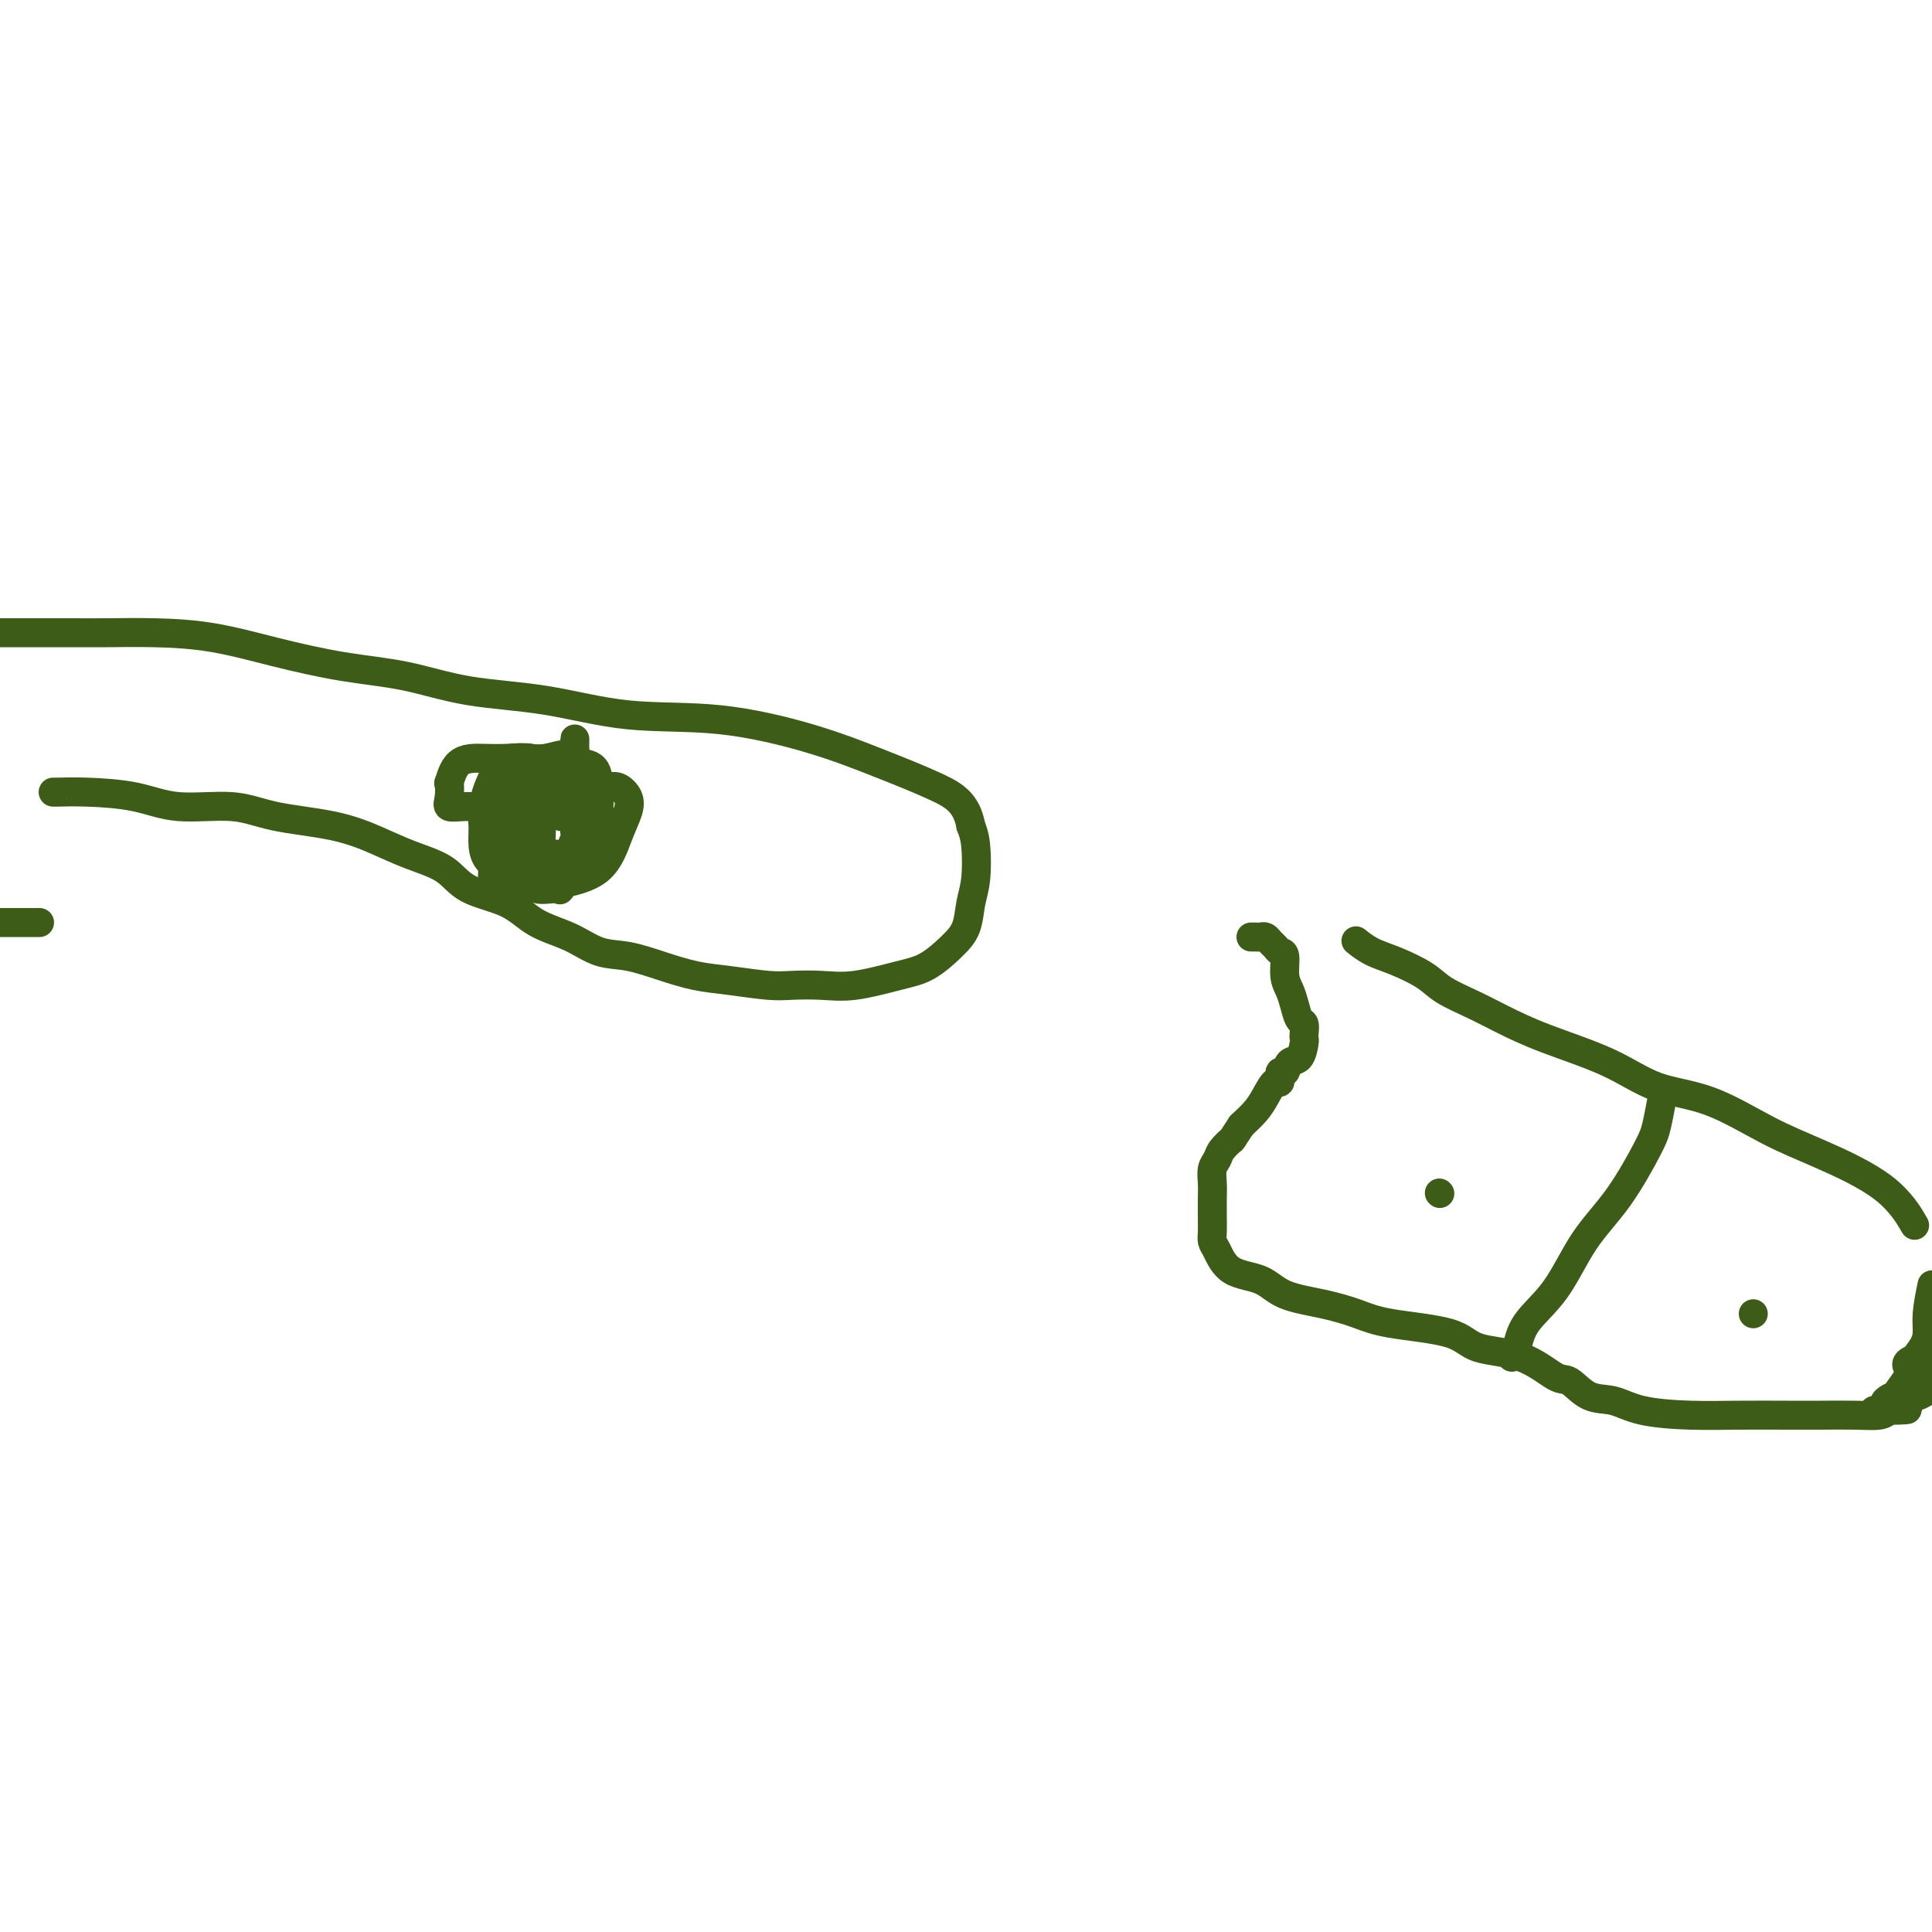 <svg viewBox='0 0 400 400' version='1.1' xmlns='http://www.w3.org/2000/svg' xmlns:xlink='http://www.w3.org/1999/xlink'><g fill='none' stroke='#3D5C18' stroke-width='6' stroke-linecap='round' stroke-linejoin='round'><path d='M11,164c-0.006,0.013 -0.013,0.026 1,0c1.013,-0.026 3.044,-0.092 6,0c2.956,0.092 6.836,0.341 10,1c3.164,0.659 5.611,1.726 9,2c3.389,0.274 7.719,-0.247 11,0c3.281,0.247 5.511,1.261 9,2c3.489,0.739 8.235,1.202 12,2c3.765,0.798 6.547,1.931 9,3c2.453,1.069 4.575,2.075 7,3c2.425,0.925 5.151,1.769 7,3c1.849,1.231 2.821,2.848 5,4c2.179,1.152 5.564,1.838 8,3c2.436,1.162 3.924,2.800 6,4c2.076,1.200 4.742,1.960 7,3c2.258,1.040 4.109,2.358 6,3c1.891,0.642 3.822,0.606 6,1c2.178,0.394 4.604,1.216 7,2c2.396,0.784 4.761,1.530 7,2c2.239,0.470 4.352,0.664 7,1c2.648,0.336 5.831,0.816 8,1c2.169,0.184 3.324,0.073 5,0c1.676,-0.073 3.873,-0.109 6,0c2.127,0.109 4.184,0.362 7,0c2.816,-0.362 6.389,-1.338 9,-2c2.611,-0.662 4.258,-1.009 6,-2c1.742,-0.991 3.578,-2.624 5,-4c1.422,-1.376 2.431,-2.493 3,-4c0.569,-1.507 0.699,-3.404 1,-5c0.301,-1.596 0.773,-2.891 1,-5c0.227,-2.109 0.208,-5.031 0,-7c-0.208,-1.969 -0.604,-2.984 -1,-4'/><path d='M201,171c-0.865,-4.821 -3.529,-6.375 -7,-8c-3.471,-1.625 -7.750,-3.321 -12,-5c-4.250,-1.679 -8.470,-3.341 -14,-5c-5.530,-1.659 -12.371,-3.316 -19,-4c-6.629,-0.684 -13.046,-0.395 -19,-1c-5.954,-0.605 -11.444,-2.104 -17,-3c-5.556,-0.896 -11.177,-1.189 -16,-2c-4.823,-0.811 -8.848,-2.140 -13,-3c-4.152,-0.860 -8.429,-1.250 -13,-2c-4.571,-0.750 -9.435,-1.861 -14,-3c-4.565,-1.139 -8.832,-2.305 -13,-3c-4.168,-0.695 -8.235,-0.918 -12,-1c-3.765,-0.082 -7.226,-0.022 -10,0c-2.774,0.022 -4.862,0.006 -7,0c-2.138,-0.006 -4.325,-0.002 -7,0c-2.675,0.002 -5.837,0.001 -9,0'/><path d='M0,191c-0.476,0.000 -0.952,0.000 0,0c0.952,0.000 3.333,0.000 5,0c1.667,0.000 2.619,0.000 3,0c0.381,0.000 0.190,0.000 0,0'/><path d='M259,194c0.333,-0.007 0.667,-0.013 1,0c0.333,0.013 0.666,0.046 1,0c0.334,-0.046 0.668,-0.170 1,0c0.332,0.170 0.663,0.632 1,1c0.337,0.368 0.682,0.640 1,1c0.318,0.360 0.610,0.809 1,1c0.390,0.191 0.878,0.125 1,1c0.122,0.875 -0.121,2.692 0,4c0.121,1.308 0.607,2.108 1,3c0.393,0.892 0.694,1.875 1,3c0.306,1.125 0.619,2.393 1,3c0.381,0.607 0.832,0.552 1,1c0.168,0.448 0.052,1.400 0,2c-0.052,0.600 -0.041,0.848 0,1c0.041,0.152 0.112,0.206 0,1c-0.112,0.794 -0.408,2.326 -1,3c-0.592,0.674 -1.481,0.490 -2,1c-0.519,0.510 -0.667,1.715 -1,2c-0.333,0.285 -0.851,-0.349 -1,0c-0.149,0.349 0.071,1.682 0,2c-0.071,0.318 -0.431,-0.379 -1,0c-0.569,0.379 -1.345,1.833 -2,3c-0.655,1.167 -1.187,2.048 -2,3c-0.813,0.952 -1.906,1.976 -3,3'/><path d='M257,233c-2.355,3.524 -1.741,2.834 -2,3c-0.259,0.166 -1.390,1.187 -2,2c-0.610,0.813 -0.699,1.418 -1,2c-0.301,0.582 -0.812,1.143 -1,2c-0.188,0.857 -0.051,2.012 0,3c0.051,0.988 0.016,1.810 0,3c-0.016,1.190 -0.012,2.749 0,4c0.012,1.251 0.033,2.193 0,3c-0.033,0.807 -0.119,1.480 0,2c0.119,0.520 0.445,0.888 1,2c0.555,1.112 1.340,2.969 3,4c1.660,1.031 4.193,1.235 6,2c1.807,0.765 2.886,2.091 5,3c2.114,0.909 5.264,1.403 8,2c2.736,0.597 5.058,1.298 7,2c1.942,0.702 3.504,1.404 7,2c3.496,0.596 8.927,1.085 12,2c3.073,0.915 3.787,2.256 6,3c2.213,0.744 5.925,0.891 9,2c3.075,1.109 5.514,3.179 7,4c1.486,0.821 2.018,0.392 3,1c0.982,0.608 2.414,2.254 4,3c1.586,0.746 3.325,0.592 5,1c1.675,0.408 3.285,1.377 6,2c2.715,0.623 6.535,0.899 10,1c3.465,0.101 6.574,0.028 10,0c3.426,-0.028 7.169,-0.010 10,0c2.831,0.010 4.748,0.013 7,0c2.252,-0.013 4.837,-0.042 7,0c2.163,0.042 3.904,0.155 5,0c1.096,-0.155 1.548,-0.577 2,-1'/><path d='M391,292c7.837,-0.111 1.930,-0.389 0,-1c-1.930,-0.611 0.116,-1.556 1,-2c0.884,-0.444 0.605,-0.386 1,-1c0.395,-0.614 1.464,-1.898 2,-3c0.536,-1.102 0.539,-2.022 1,-3c0.461,-0.978 1.381,-2.015 2,-3c0.619,-0.985 0.936,-1.919 1,-3c0.064,-1.081 -0.125,-2.309 0,-4c0.125,-1.691 0.562,-3.846 1,-6'/><path d='M396,253c0.354,0.609 0.707,1.218 0,0c-0.707,-1.218 -2.475,-4.263 -6,-7c-3.525,-2.737 -8.806,-5.165 -13,-7c-4.194,-1.835 -7.301,-3.078 -11,-5c-3.699,-1.922 -7.990,-4.524 -12,-6c-4.010,-1.476 -7.739,-1.826 -11,-3c-3.261,-1.174 -6.053,-3.171 -10,-5c-3.947,-1.829 -9.050,-3.490 -13,-5c-3.950,-1.510 -6.747,-2.870 -9,-4c-2.253,-1.130 -3.961,-2.032 -6,-3c-2.039,-0.968 -4.410,-2.004 -6,-3c-1.590,-0.996 -2.398,-1.952 -4,-3c-1.602,-1.048 -3.996,-2.188 -6,-3c-2.004,-0.812 -3.616,-1.296 -5,-2c-1.384,-0.704 -2.538,-1.630 -3,-2c-0.462,-0.370 -0.231,-0.185 0,0'/><path d='M344,228c0.089,-0.481 0.177,-0.962 0,0c-0.177,0.962 -0.621,3.368 -1,5c-0.379,1.632 -0.693,2.490 -2,5c-1.307,2.510 -3.607,6.673 -6,10c-2.393,3.327 -4.880,5.819 -7,9c-2.120,3.181 -3.875,7.052 -6,10c-2.125,2.948 -4.622,4.972 -6,7c-1.378,2.028 -1.637,4.059 -2,5c-0.363,0.941 -0.828,0.792 -1,1c-0.172,0.208 -0.049,0.774 0,1c0.049,0.226 0.025,0.113 0,0'/><path d='M115,162c0.311,0.279 0.623,0.558 0,0c-0.623,-0.558 -2.180,-1.954 -3,-3c-0.820,-1.046 -0.903,-1.743 -2,-2c-1.097,-0.257 -3.208,-0.075 -5,0c-1.792,0.075 -3.264,0.044 -5,0c-1.736,-0.044 -3.735,-0.099 -5,1c-1.265,1.099 -1.795,3.352 -2,4c-0.205,0.648 -0.086,-0.309 0,0c0.086,0.309 0.137,1.886 0,3c-0.137,1.114 -0.464,1.767 0,2c0.464,0.233 1.718,0.046 3,0c1.282,-0.046 2.593,0.051 4,0c1.407,-0.051 2.910,-0.248 4,-1c1.090,-0.752 1.767,-2.059 2,-3c0.233,-0.941 0.021,-1.516 0,-2c-0.021,-0.484 0.148,-0.877 0,-1c-0.148,-0.123 -0.614,0.026 -1,0c-0.386,-0.026 -0.691,-0.225 -1,0c-0.309,0.225 -0.621,0.873 -1,2c-0.379,1.127 -0.824,2.733 -1,4c-0.176,1.267 -0.083,2.197 0,3c0.083,0.803 0.158,1.480 0,2c-0.158,0.520 -0.547,0.883 0,1c0.547,0.117 2.031,-0.014 3,0c0.969,0.014 1.423,0.172 2,0c0.577,-0.172 1.276,-0.673 2,-2c0.724,-1.327 1.472,-3.479 2,-5c0.528,-1.521 0.834,-2.409 1,-3c0.166,-0.591 0.190,-0.883 0,-1c-0.190,-0.117 -0.595,-0.058 -1,0'/><path d='M111,161c-0.160,-1.530 -1.559,-0.854 -3,0c-1.441,0.854 -2.922,1.887 -4,3c-1.078,1.113 -1.751,2.308 -2,4c-0.249,1.692 -0.074,3.882 0,6c0.074,2.118 0.048,4.164 0,6c-0.048,1.836 -0.118,3.463 0,4c0.118,0.537 0.424,-0.014 1,0c0.576,0.014 1.423,0.595 3,0c1.577,-0.595 3.884,-2.366 5,-4c1.116,-1.634 1.042,-3.131 1,-4c-0.042,-0.869 -0.050,-1.108 0,-2c0.050,-0.892 0.160,-2.435 0,-3c-0.160,-0.565 -0.588,-0.151 -1,0c-0.412,0.151 -0.807,0.040 -1,0c-0.193,-0.040 -0.183,-0.008 -1,0c-0.817,0.008 -2.460,-0.008 -3,0c-0.540,0.008 0.024,0.042 0,0c-0.024,-0.042 -0.636,-0.158 0,0c0.636,0.158 2.521,0.592 4,0c1.479,-0.592 2.551,-2.210 4,-3c1.449,-0.790 3.275,-0.751 4,-1c0.725,-0.249 0.350,-0.785 0,-1c-0.350,-0.215 -0.675,-0.107 -1,0'/><path d='M117,166c1.568,-0.806 -0.011,-0.321 -1,0c-0.989,0.321 -1.389,0.478 -2,1c-0.611,0.522 -1.434,1.410 -2,2c-0.566,0.590 -0.876,0.883 -1,1c-0.124,0.117 -0.062,0.059 0,0'/><path d='M388,292c0.387,-0.042 0.774,-0.083 1,0c0.226,0.083 0.292,0.292 1,0c0.708,-0.292 2.060,-1.083 4,-2c1.940,-0.917 4.470,-1.958 7,-3'/><path d='M397,281c0.223,-0.083 0.446,-0.166 0,0c-0.446,0.166 -1.562,0.580 -2,1c-0.438,0.420 -0.200,0.844 0,1c0.200,0.156 0.362,0.042 1,0c0.638,-0.042 1.754,-0.012 3,0c1.246,0.012 2.623,0.006 4,0'/><path d='M399,288c0.222,-0.137 0.443,-0.274 0,0c-0.443,0.274 -1.552,0.960 -2,1c-0.448,0.040 -0.236,-0.566 0,-1c0.236,-0.434 0.496,-0.695 1,-1c0.504,-0.305 1.252,-0.652 2,-1'/><path d='M107,162c-0.423,0.006 -0.845,0.012 -1,0c-0.155,-0.012 -0.041,-0.043 0,0c0.041,0.043 0.010,0.161 0,1c-0.010,0.839 0.003,2.400 0,4c-0.003,1.600 -0.021,3.241 0,5c0.021,1.759 0.080,3.637 0,5c-0.080,1.363 -0.299,2.212 0,3c0.299,0.788 1.116,1.515 2,2c0.884,0.485 1.834,0.728 3,1c1.166,0.272 2.547,0.573 4,0c1.453,-0.573 2.979,-2.019 4,-4c1.021,-1.981 1.536,-4.498 2,-6c0.464,-1.502 0.876,-1.990 1,-3c0.124,-1.010 -0.040,-2.542 0,-3c0.040,-0.458 0.286,0.160 0,0c-0.286,-0.160 -1.103,-1.097 -2,-2c-0.897,-0.903 -1.875,-1.771 -3,-2c-1.125,-0.229 -2.396,0.183 -3,0c-0.604,-0.183 -0.540,-0.960 -1,0c-0.460,0.960 -1.445,3.659 -2,6c-0.555,2.341 -0.680,4.325 -1,6c-0.320,1.675 -0.833,3.042 -1,4c-0.167,0.958 0.014,1.506 0,2c-0.014,0.494 -0.221,0.935 0,1c0.221,0.065 0.872,-0.247 2,0c1.128,0.247 2.735,1.052 4,0c1.265,-1.052 2.190,-3.961 3,-6c0.810,-2.039 1.506,-3.206 2,-5c0.494,-1.794 0.787,-4.214 1,-6c0.213,-1.786 0.347,-2.939 0,-4c-0.347,-1.061 -1.173,-2.031 -2,-3'/><path d='M119,158c-0.836,-2.969 -3.425,-1.390 -6,-1c-2.575,0.390 -5.135,-0.409 -7,0c-1.865,0.409 -3.033,2.025 -4,4c-0.967,1.975 -1.731,4.310 -2,6c-0.269,1.690 -0.043,2.737 0,4c0.043,1.263 -0.096,2.742 0,4c0.096,1.258 0.427,2.293 1,3c0.573,0.707 1.389,1.085 3,2c1.611,0.915 4.018,2.366 6,3c1.982,0.634 3.538,0.452 6,0c2.462,-0.452 5.831,-1.172 8,-3c2.169,-1.828 3.139,-4.763 4,-7c0.861,-2.237 1.614,-3.775 2,-5c0.386,-1.225 0.405,-2.135 0,-3c-0.405,-0.865 -1.233,-1.683 -2,-2c-0.767,-0.317 -1.473,-0.132 -2,0c-0.527,0.132 -0.874,0.210 -2,0c-1.126,-0.210 -3.030,-0.709 -4,0c-0.970,0.709 -1.007,2.625 -1,4c0.007,1.375 0.056,2.210 0,3c-0.056,0.790 -0.219,1.534 0,2c0.219,0.466 0.819,0.655 1,1c0.181,0.345 -0.056,0.845 0,1c0.056,0.155 0.407,-0.035 1,0c0.593,0.035 1.430,0.297 2,-1c0.570,-1.297 0.874,-4.151 1,-6c0.126,-1.849 0.072,-2.692 0,-4c-0.072,-1.308 -0.164,-3.083 -1,-4c-0.836,-0.917 -2.417,-0.978 -3,-1c-0.583,-0.022 -0.166,-0.006 0,0c0.166,0.006 0.083,0.003 0,0'/><path d='M120,158c-0.844,-1.399 -0.956,-0.396 -1,1c-0.044,1.396 -0.022,3.184 0,5c0.022,1.816 0.044,3.662 0,5c-0.044,1.338 -0.154,2.170 0,3c0.154,0.830 0.573,1.657 1,2c0.427,0.343 0.860,0.201 1,0c0.140,-0.201 -0.015,-0.462 0,-1c0.015,-0.538 0.200,-1.353 0,-2c-0.200,-0.647 -0.787,-1.126 -1,-1c-0.213,0.126 -0.054,0.857 0,1c0.054,0.143 0.002,-0.302 0,0c-0.002,0.302 0.046,1.352 0,2c-0.046,0.648 -0.185,0.895 0,1c0.185,0.105 0.695,0.068 1,0c0.305,-0.068 0.404,-0.169 1,0c0.596,0.169 1.690,0.606 2,0c0.310,-0.606 -0.163,-2.256 0,-3c0.163,-0.744 0.962,-0.583 1,-1c0.038,-0.417 -0.685,-1.413 -1,-2c-0.315,-0.587 -0.221,-0.767 -1,-1c-0.779,-0.233 -2.430,-0.521 -3,0c-0.570,0.521 -0.060,1.851 0,3c0.060,1.149 -0.330,2.117 0,3c0.330,0.883 1.380,1.681 2,2c0.620,0.319 0.810,0.160 1,0'/><path d='M123,175c0.691,1.267 0.918,0.434 1,0c0.082,-0.434 0.019,-0.470 0,-1c-0.019,-0.530 0.005,-1.554 0,-2c-0.005,-0.446 -0.040,-0.313 0,-1c0.040,-0.687 0.155,-2.194 0,-3c-0.155,-0.806 -0.581,-0.909 -1,-1c-0.419,-0.091 -0.831,-0.168 -1,0c-0.169,0.168 -0.094,0.581 0,1c0.094,0.419 0.207,0.845 0,1c-0.207,0.155 -0.736,0.040 -1,0c-0.264,-0.040 -0.265,-0.003 -1,0c-0.735,0.003 -2.205,-0.027 -3,0c-0.795,0.027 -0.914,0.110 -1,0c-0.086,-0.110 -0.139,-0.414 0,-1c0.139,-0.586 0.468,-1.453 1,-3c0.532,-1.547 1.266,-3.773 2,-6'/><path d='M119,159c0.309,-2.313 0.083,-3.095 0,-4c-0.083,-0.905 -0.023,-1.932 0,-2c0.023,-0.068 0.010,0.822 0,1c-0.010,0.178 -0.018,-0.355 0,1c0.018,1.355 0.060,4.600 0,7c-0.060,2.400 -0.223,3.956 0,5c0.223,1.044 0.832,1.577 1,2c0.168,0.423 -0.104,0.737 0,1c0.104,0.263 0.584,0.474 1,0c0.416,-0.474 0.769,-1.632 1,-3c0.231,-1.368 0.339,-2.946 0,-4c-0.339,-1.054 -1.127,-1.584 -2,-2c-0.873,-0.416 -1.833,-0.717 -3,-1c-1.167,-0.283 -2.542,-0.547 -4,0c-1.458,0.547 -3.000,1.906 -4,4c-1.000,2.094 -1.459,4.925 -2,7c-0.541,2.075 -1.164,3.396 -1,5c0.164,1.604 1.116,3.492 2,5c0.884,1.508 1.702,2.637 3,3c1.298,0.363 3.076,-0.040 4,0c0.924,0.040 0.993,0.522 1,0c0.007,-0.522 -0.050,-2.047 0,-3c0.050,-0.953 0.206,-1.333 0,-2c-0.206,-0.667 -0.773,-1.619 -1,-2c-0.227,-0.381 -0.113,-0.190 0,0'/><path d='M363,272c0.000,0.000 0.000,0.000 0,0c0.000,0.000 0.000,0.000 0,0'/><path d='M298,247c0.000,0.000 0.100,0.100 0.1,0.1'/></g>
</svg>